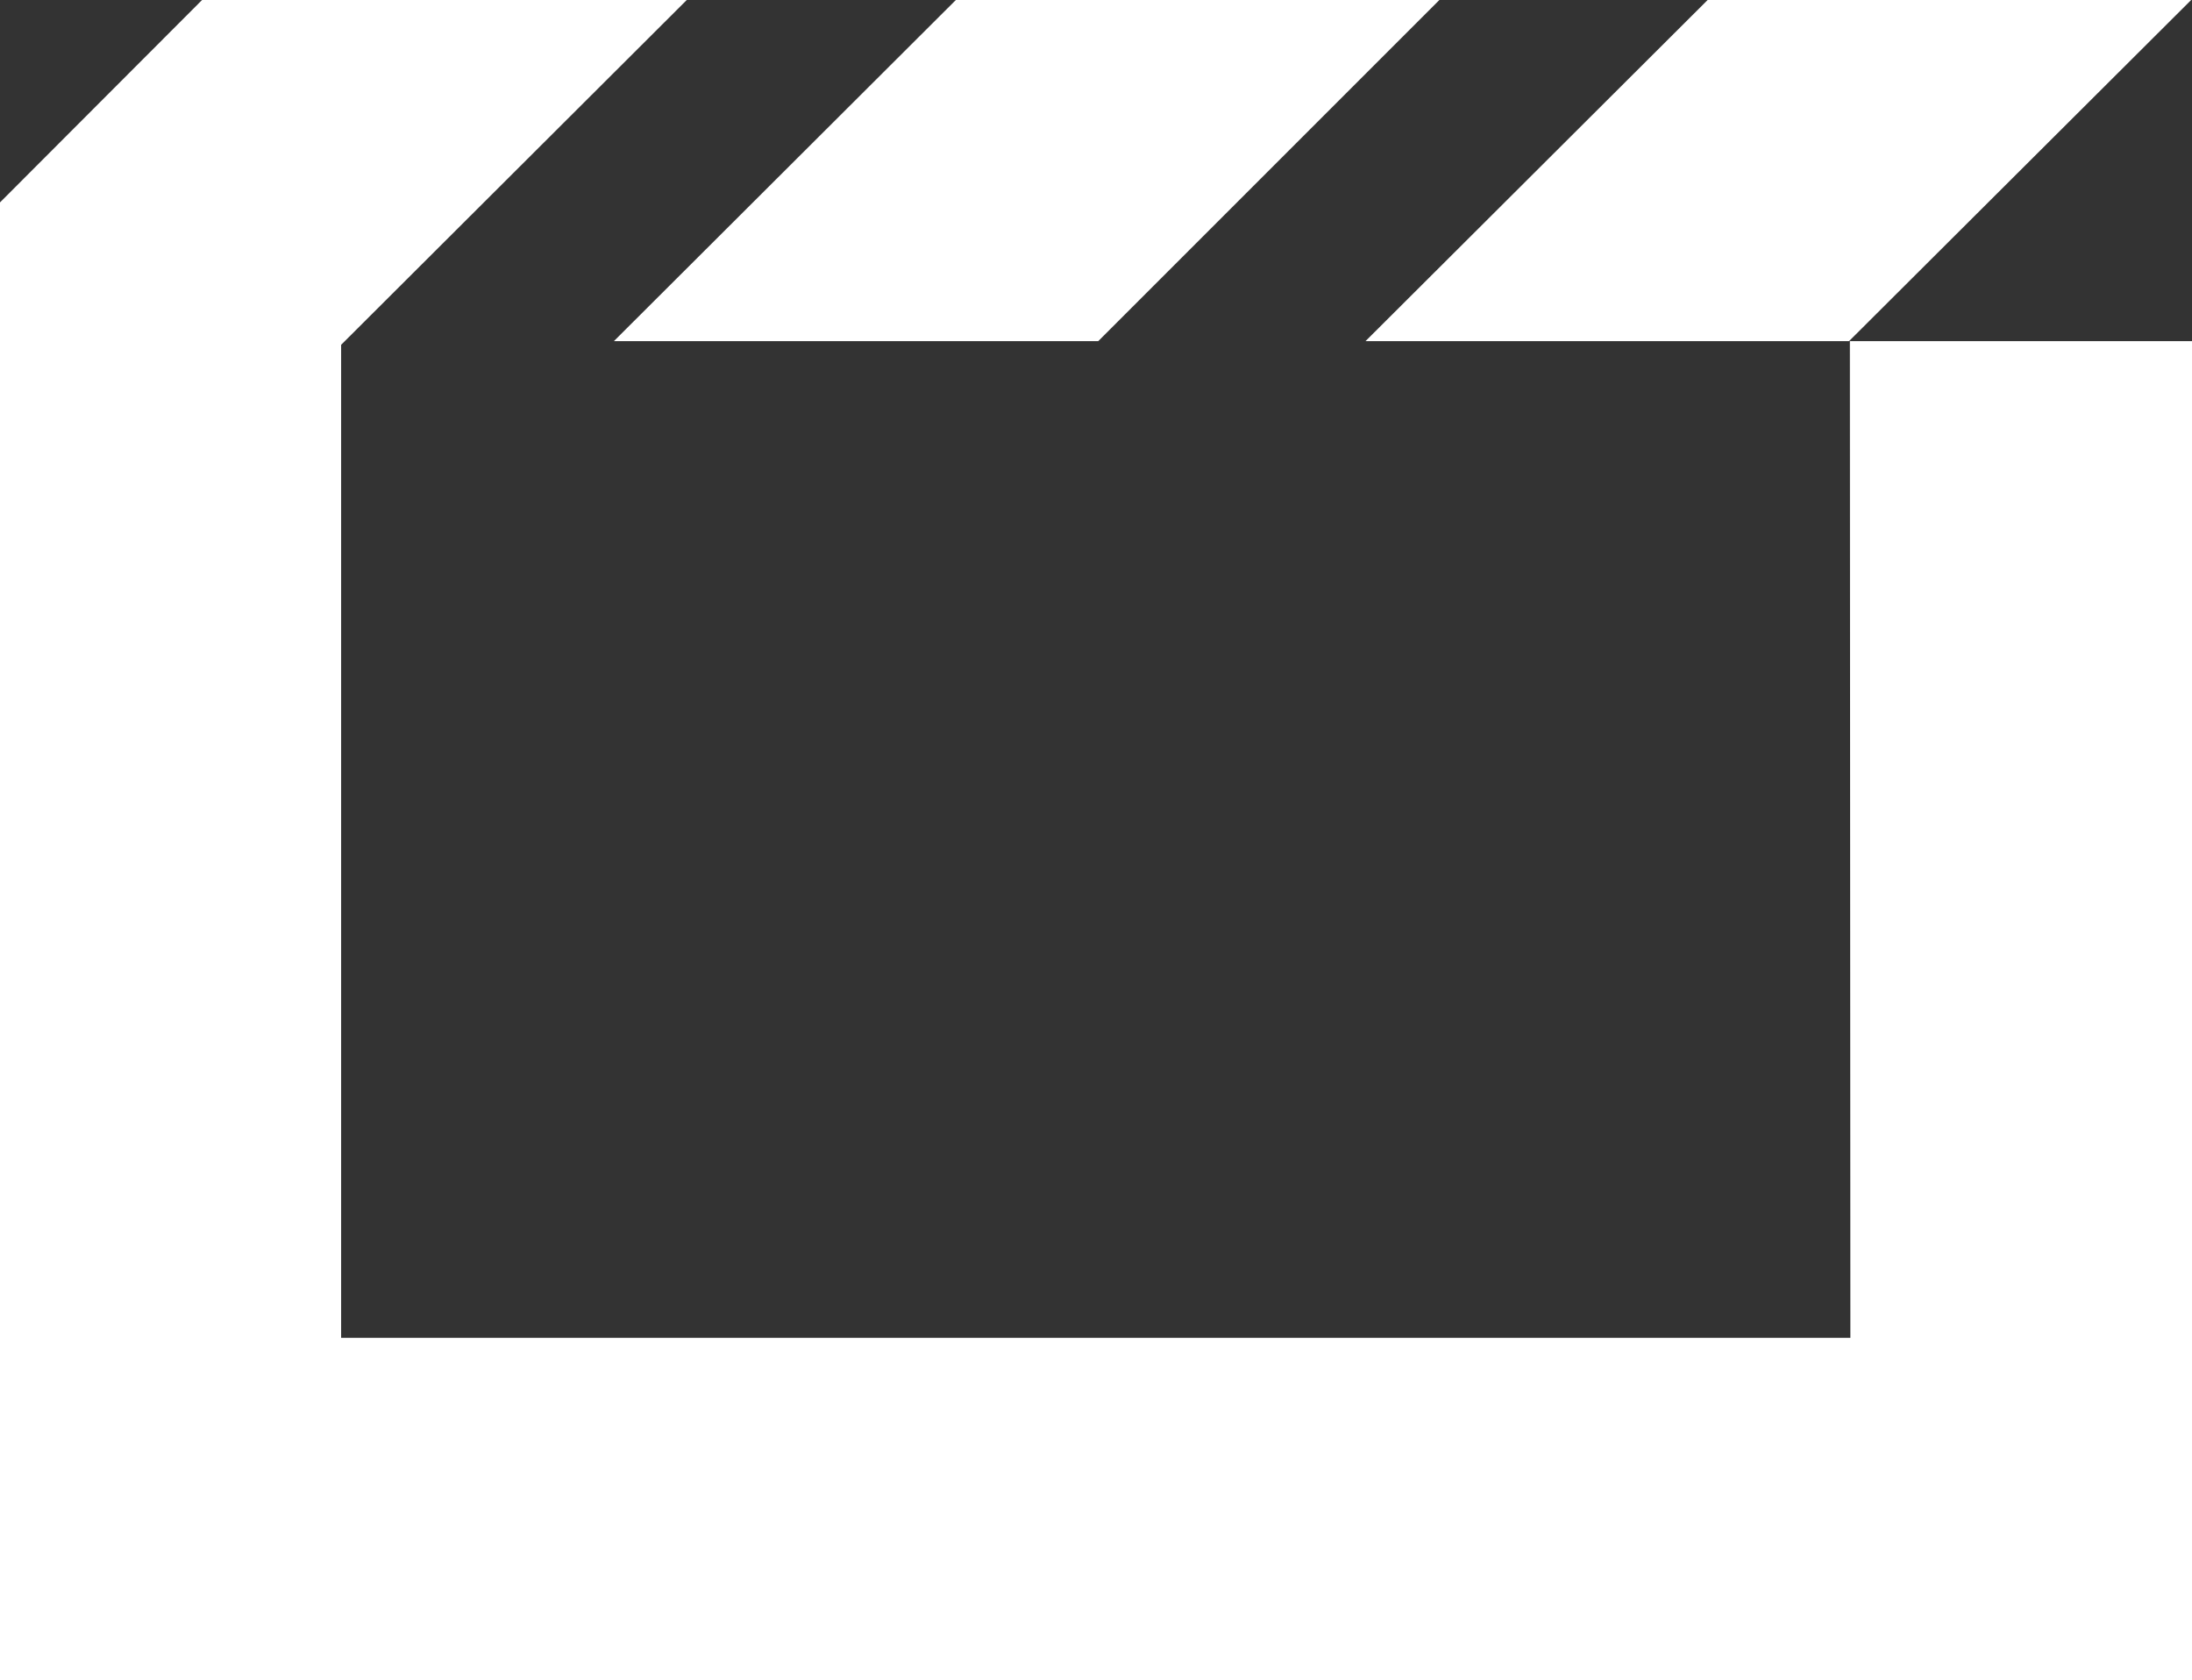 <svg xmlns="http://www.w3.org/2000/svg" viewBox="0 0 131.15 100.53"><rect x="0" y="0" width="131.15" height="100.53" fill="#333333" stroke="none"/><defs><style>.cls-1{fill:#fff;}</style></defs><title>HTML5-icon-8</title><g id="Layer_2" data-name="Layer 2"><g id="Layer_1-2" data-name="Layer 1"><path class="cls-1" d="M131.1,0H102.17L81.7,20.41h28.93ZM65.71,20.41,86.12,0H57.19L36.73,20.41Zm45,59.63H20.41V20.63L41.09,0h-29L0,12.11v88.42H131.15V20.41H110.68Z"/></g></g></svg>